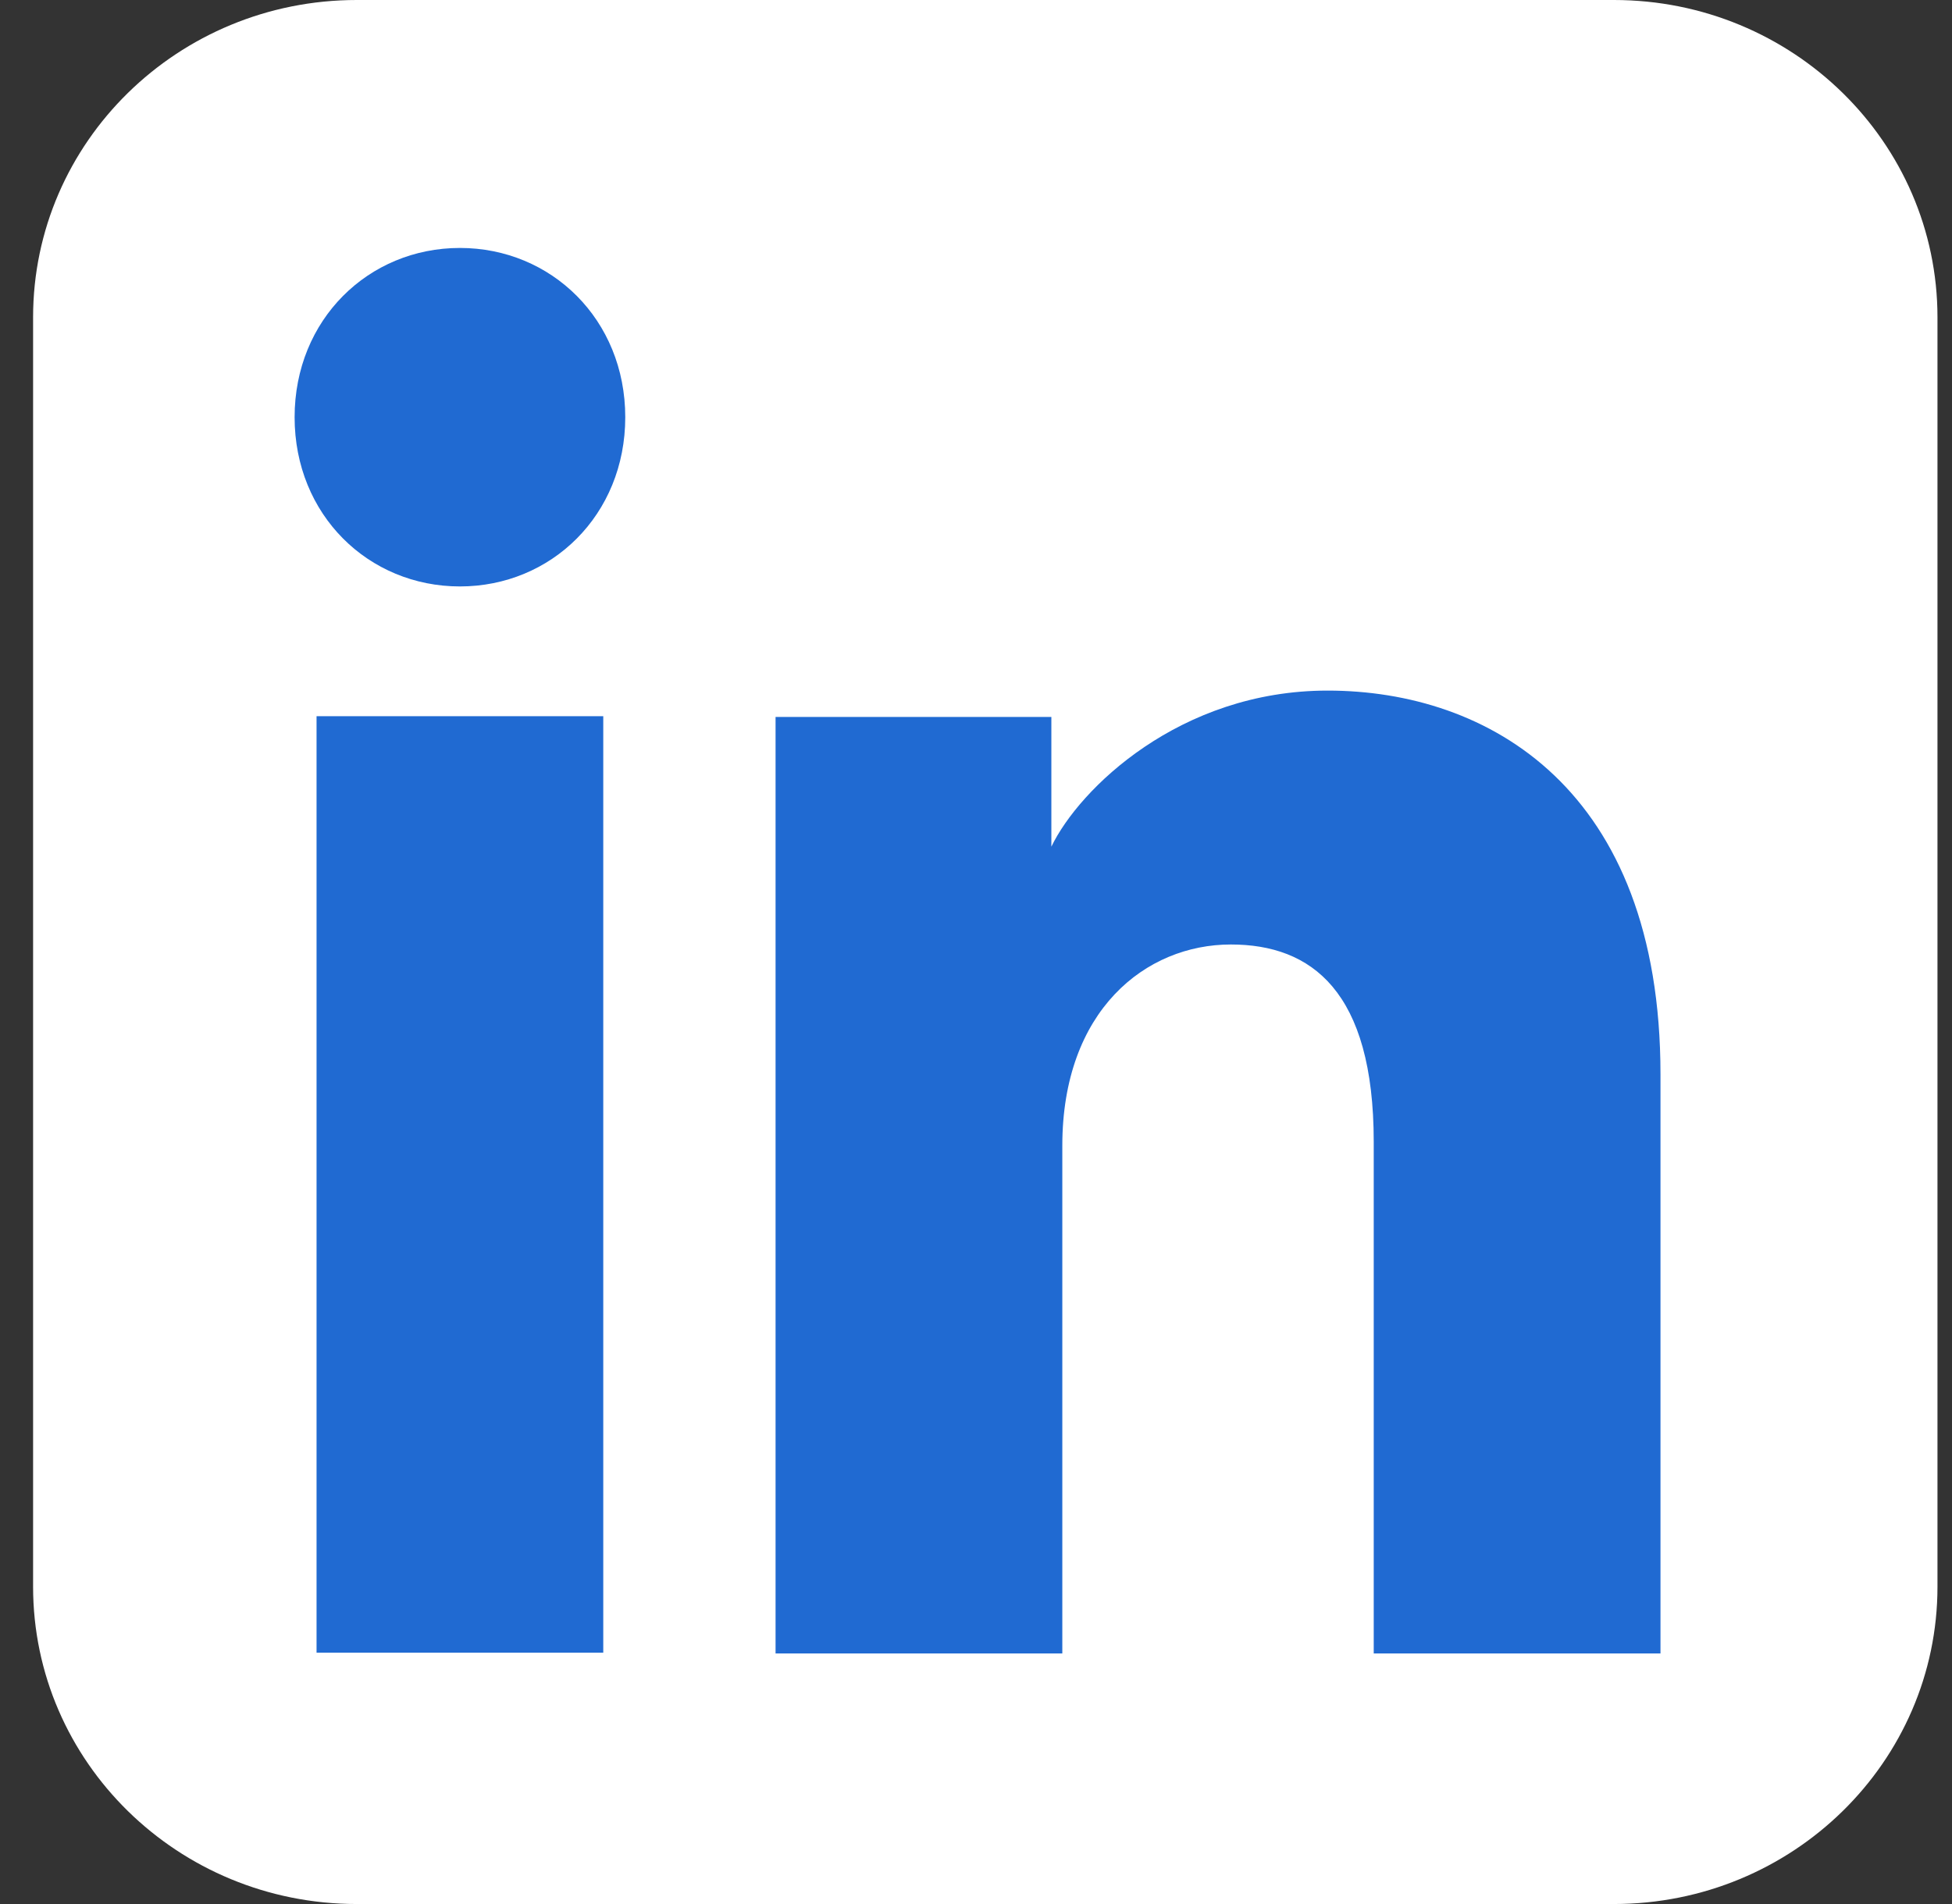 <svg width="41" height="40" viewBox="0 0 41 40" fill="none" xmlns="http://www.w3.org/2000/svg">
<rect x="0" y="0" width="41" height="40" fill="#333333" stroke="none"/>
<path d="M0.695 6.667C0.695 2.985 3.739 0 7.493 0H33.898C37.652 0 40.695 2.985 40.695 6.667V33.333C40.695 37.015 37.652 40 33.898 40H7.493C3.739 40 0.695 37.015 0.695 33.333V6.667Z" fill="white"/>
<path d="M28.854 34.736H34.877V22.568C34.877 16.558 31.245 14.508 27.885 14.508C24.777 14.508 22.666 16.576 22.083 17.787V15.062H16.29V34.736H22.313V24.069C22.313 21.225 24.065 19.842 25.853 19.842C27.543 19.842 28.854 20.819 28.854 23.99V34.736Z" fill="#206AD2"/>
<path d="M6.188 8.765C6.188 10.819 7.742 12.32 9.66 12.32C11.578 12.32 13.133 10.819 13.133 8.765C13.133 6.712 11.578 5.209 9.66 5.209C7.742 5.209 6.188 6.712 6.188 8.765Z" fill="#206AD2"/>
<path d="M6.649 34.72H12.671V15.046H6.649V34.72Z" fill="#206AD2"/>
</svg>
